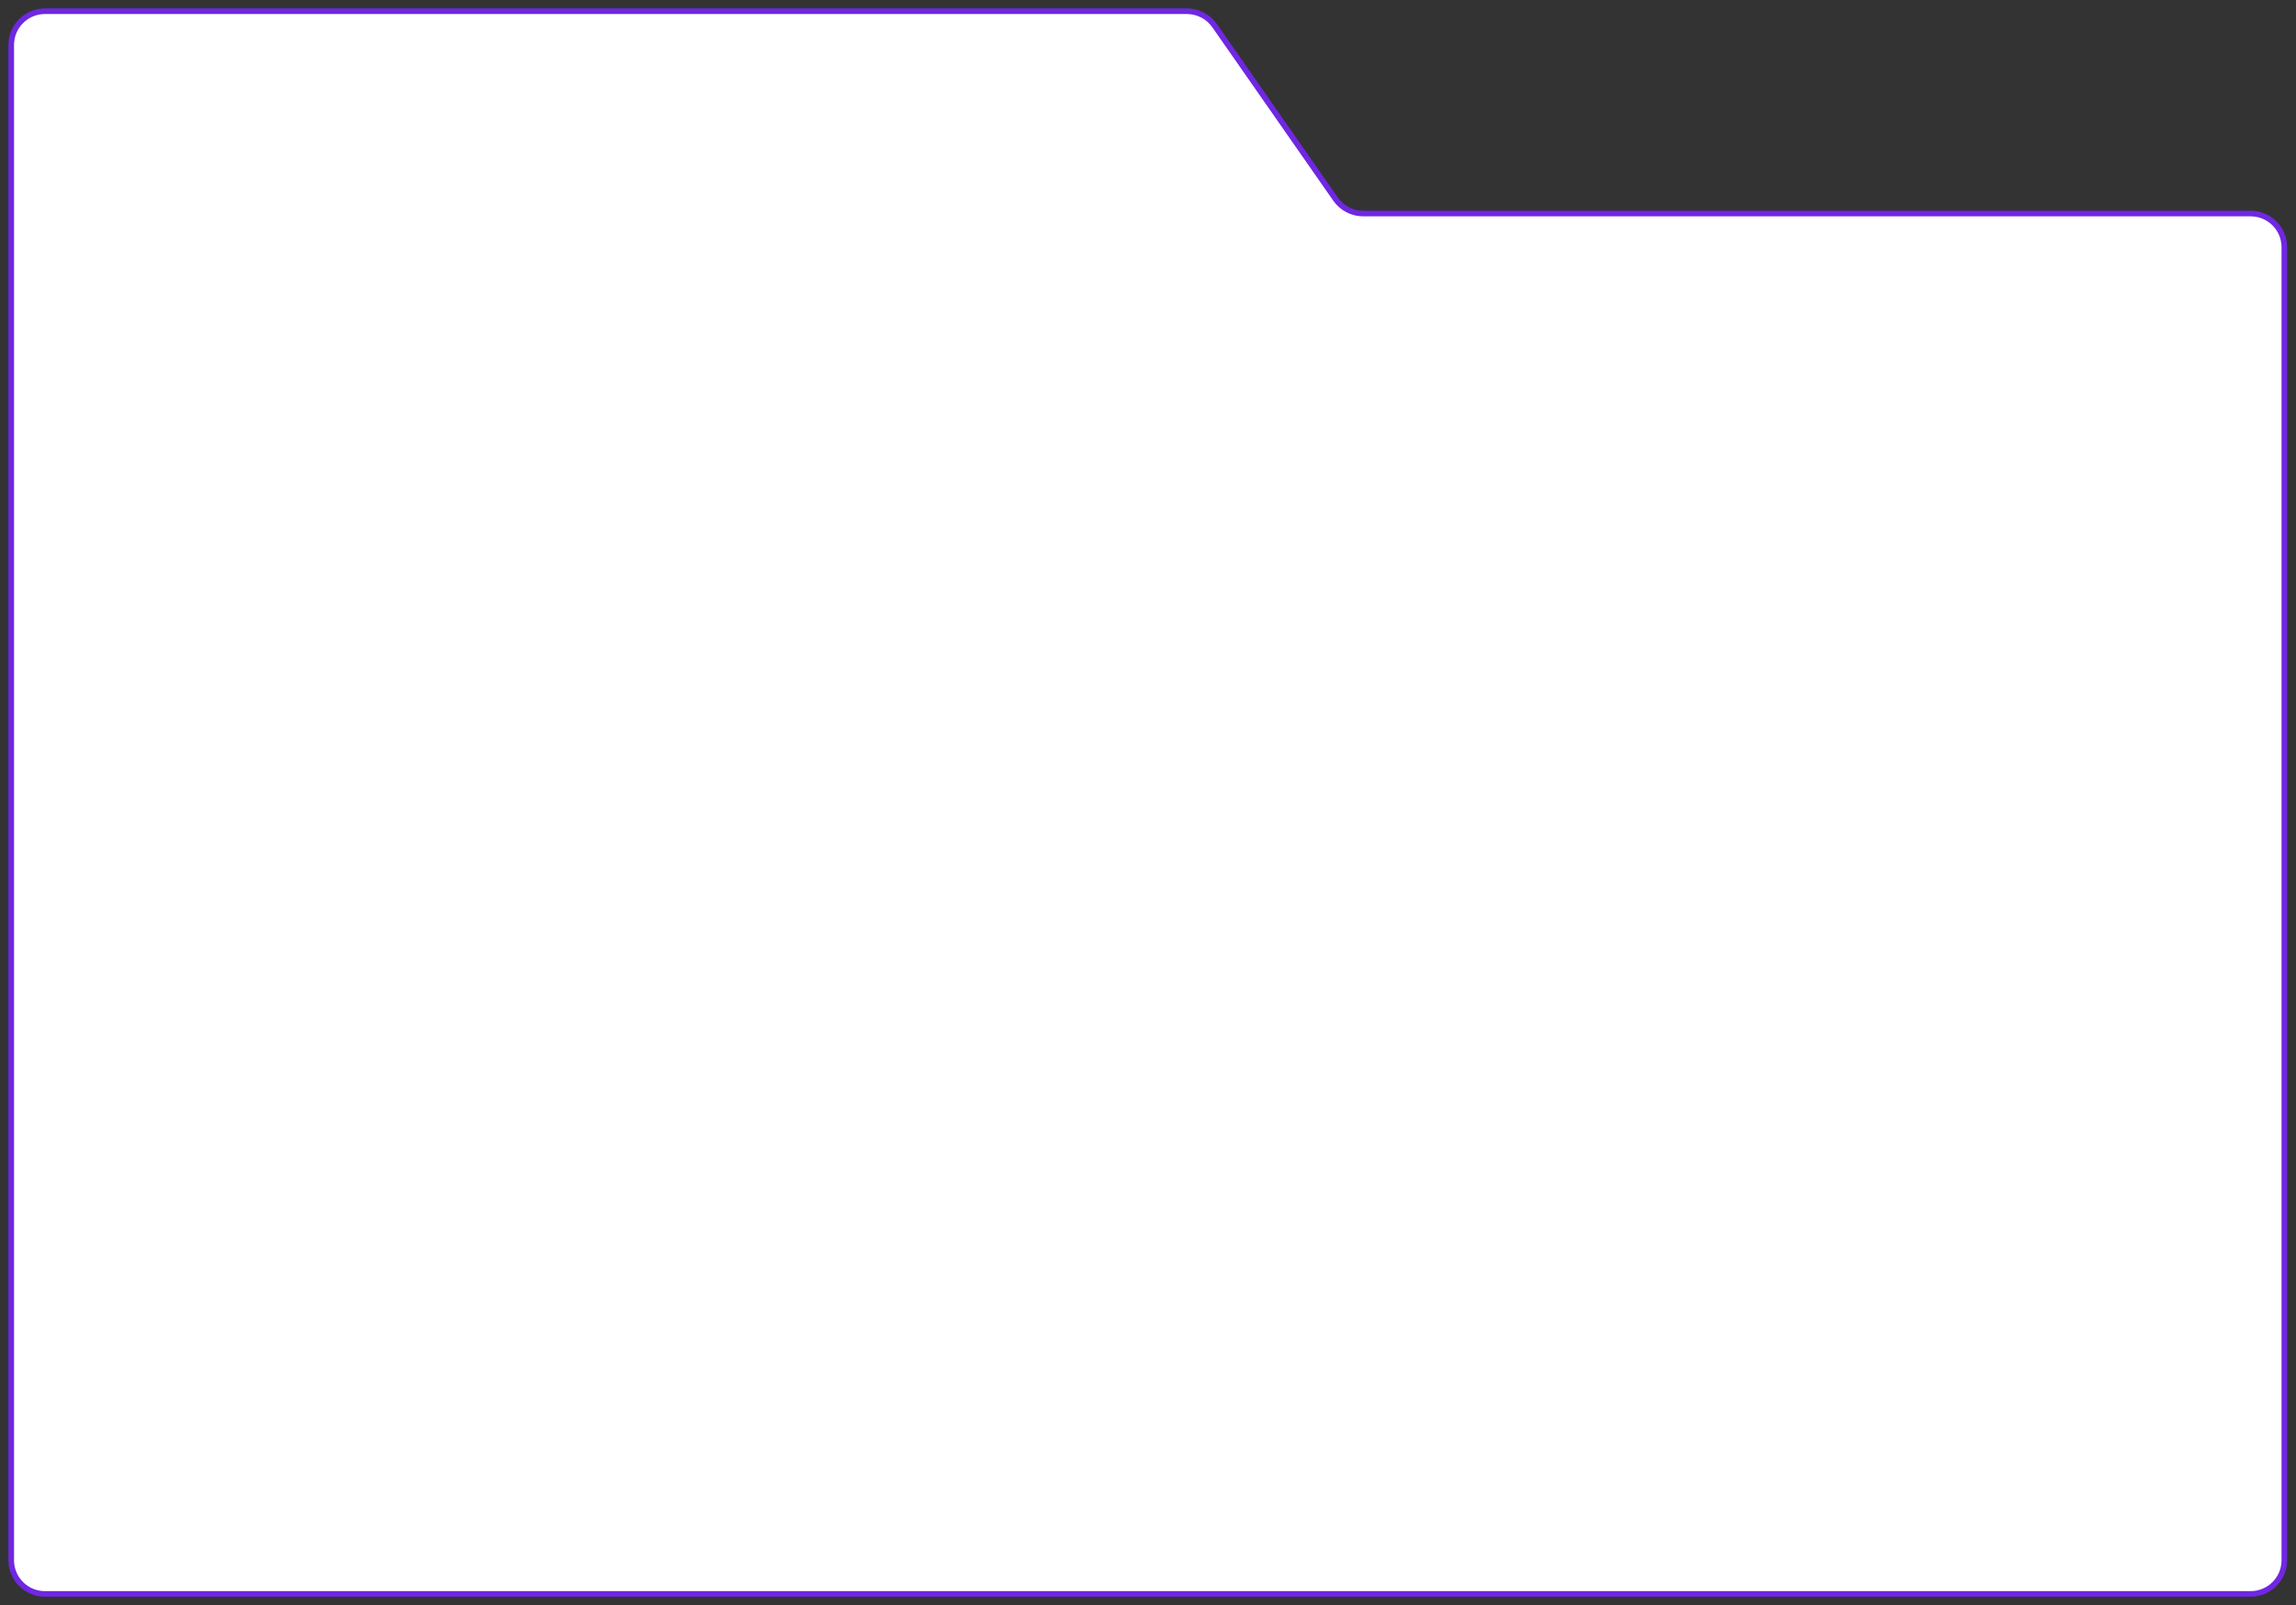 <?xml version="1.0" encoding="UTF-8"?> <svg xmlns="http://www.w3.org/2000/svg" width="818" height="572" viewBox="0 0 818 572" fill="none"><rect x="0" y="0" width="818" height="572" fill="#333333" stroke="none"/> <path d="M4.001 16.002V555.998C4.001 562.626 9.374 567.999 16.002 567.999H801.843C808.472 567.999 813.845 562.626 813.845 555.998V88.098C813.845 81.47 808.472 76.096 801.843 76.096H485.678C481.754 76.096 478.078 74.178 475.833 70.96L432.724 9.137C430.479 5.919 426.803 4.001 422.879 4.001H16.002C9.374 4.001 4.001 9.374 4.001 16.002Z" fill="white" stroke="#7027E2" stroke-width="2"></path> </svg> 